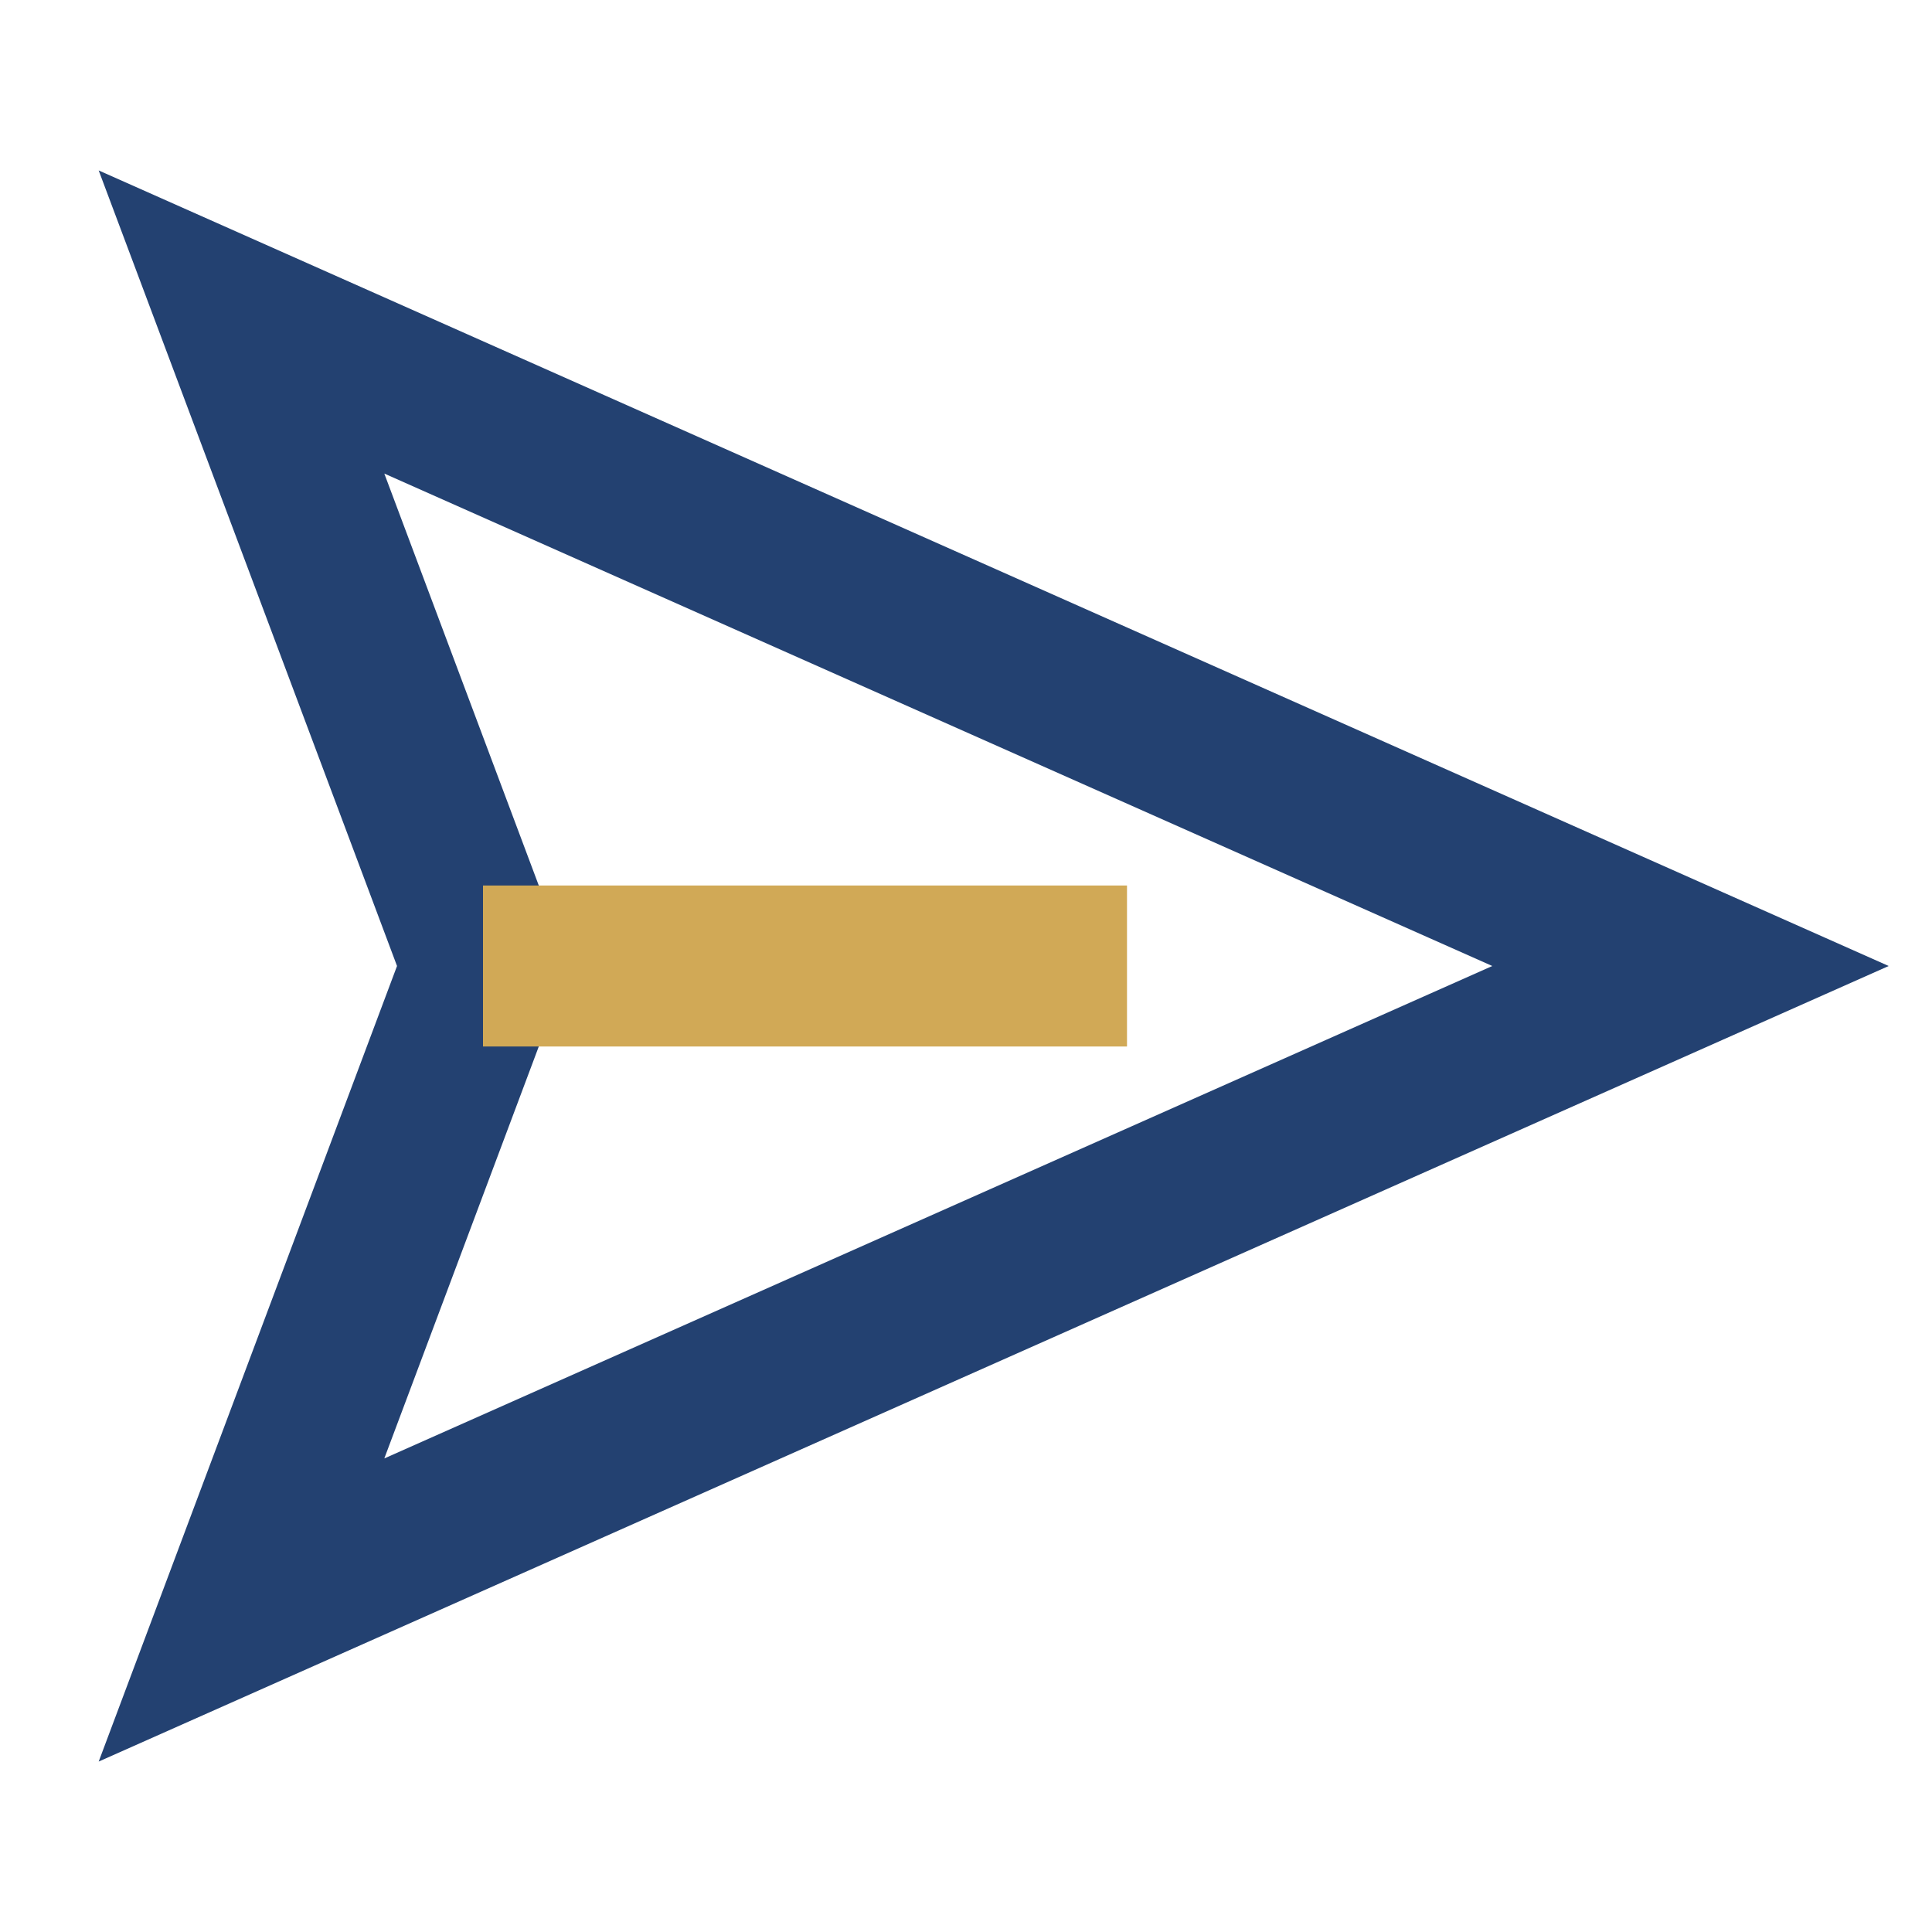 <?xml version="1.0" encoding="UTF-8"?>
<svg xmlns="http://www.w3.org/2000/svg" width="24" height="24" viewBox="0 0 24 24"><polygon points="3,20 21,12 3,4 6,12" fill="none" stroke="#234171" stroke-width="2"/><path d="M6 12l8 0" stroke="#D1A956" stroke-width="2" fill="none"/></svg>